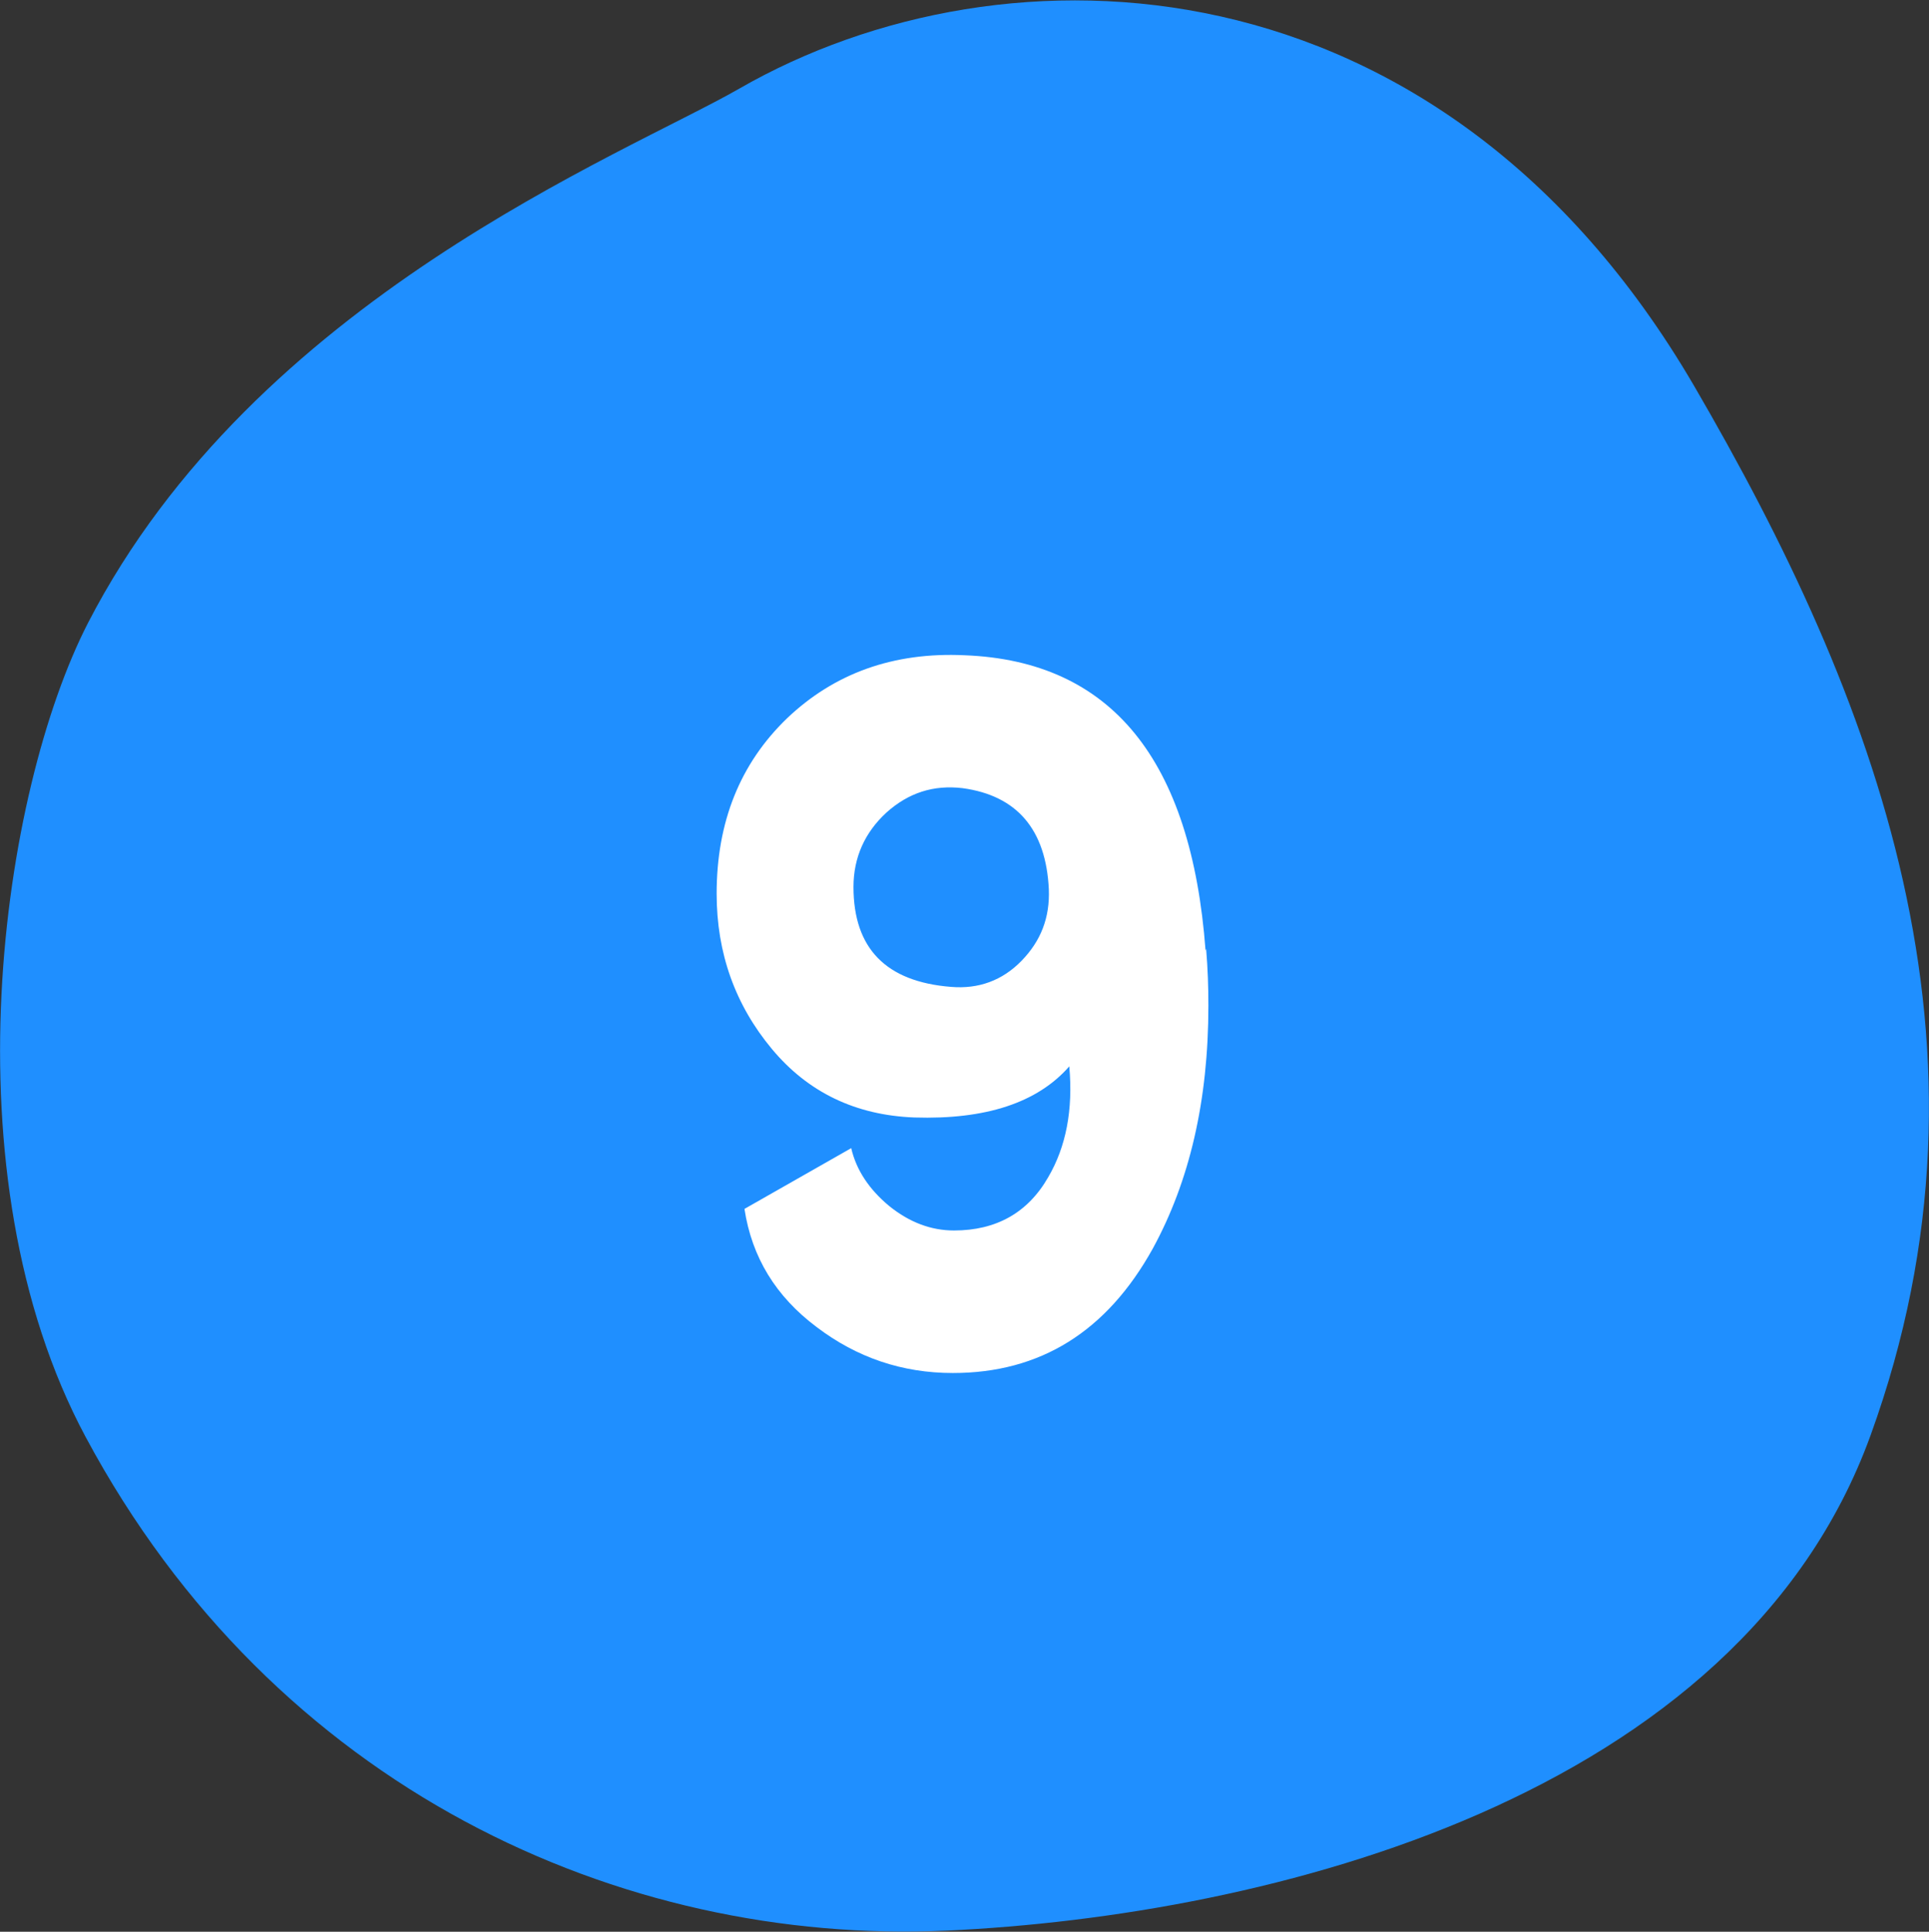 <?xml version="1.0" encoding="UTF-8"?>
<svg id="_レイヤー_2" data-name="レイヤー 2" xmlns="http://www.w3.org/2000/svg" viewBox="0 0 33.97 34.02">
  <rect x="0" y="0" width="33.97" height="34.02" fill="#333333" stroke="none"/>
  <defs>
    <style>
      .cls-1 {
        fill: #1f8fff;
        fill-rule: evenodd;
      }

      .cls-1, .cls-2 {
        stroke-width: 0px;
      }

      .cls-2 {
        fill: #fff;
      }
    </style>
  </defs>
  <g id="_レイヤー_1-2" data-name="レイヤー 1">
    <g>
      <path class="cls-1" d="m13.02,1.56c4.68-2.69,12.33-2.44,16.81,5.23,3.18,5.46,5.6,11.63,3.11,18.49-2.32,6.4-10.62,8.46-16.27,8.72-5.74.26-11.84-2.5-15.16-8.69C-.98,20.67.03,13.93,1.55,10.97,4.49,5.27,10.98,2.73,13.02,1.56Z"/>
      <path class="cls-2" d="m21.24,16.71c.03.35.04.68.04,1,0,1.67-.33,3.09-.98,4.28-.81,1.46-1.98,2.19-3.52,2.19-.89,0-1.69-.27-2.4-.81-.72-.54-1.14-1.23-1.27-2.08l1.88-1.07c.09.39.32.73.67,1.02.36.29.74.43,1.14.43.74,0,1.3-.31,1.66-.94.31-.53.44-1.18.37-1.95-.56.64-1.47.94-2.73.9-1.03-.04-1.87-.44-2.51-1.21-.64-.77-.97-1.68-.97-2.73,0-1.26.41-2.29,1.24-3.09.83-.79,1.87-1.17,3.13-1.11,2.58.1,3.99,1.84,4.24,5.2Zm-2.77-1.05c-.05-1.05-.56-1.65-1.52-1.78-.51-.06-.95.08-1.34.43-.38.35-.58.79-.58,1.31,0,1.08.57,1.67,1.72,1.76.48.04.9-.11,1.24-.46s.5-.76.48-1.26Z"/>
    </g>
  </g>
</svg>